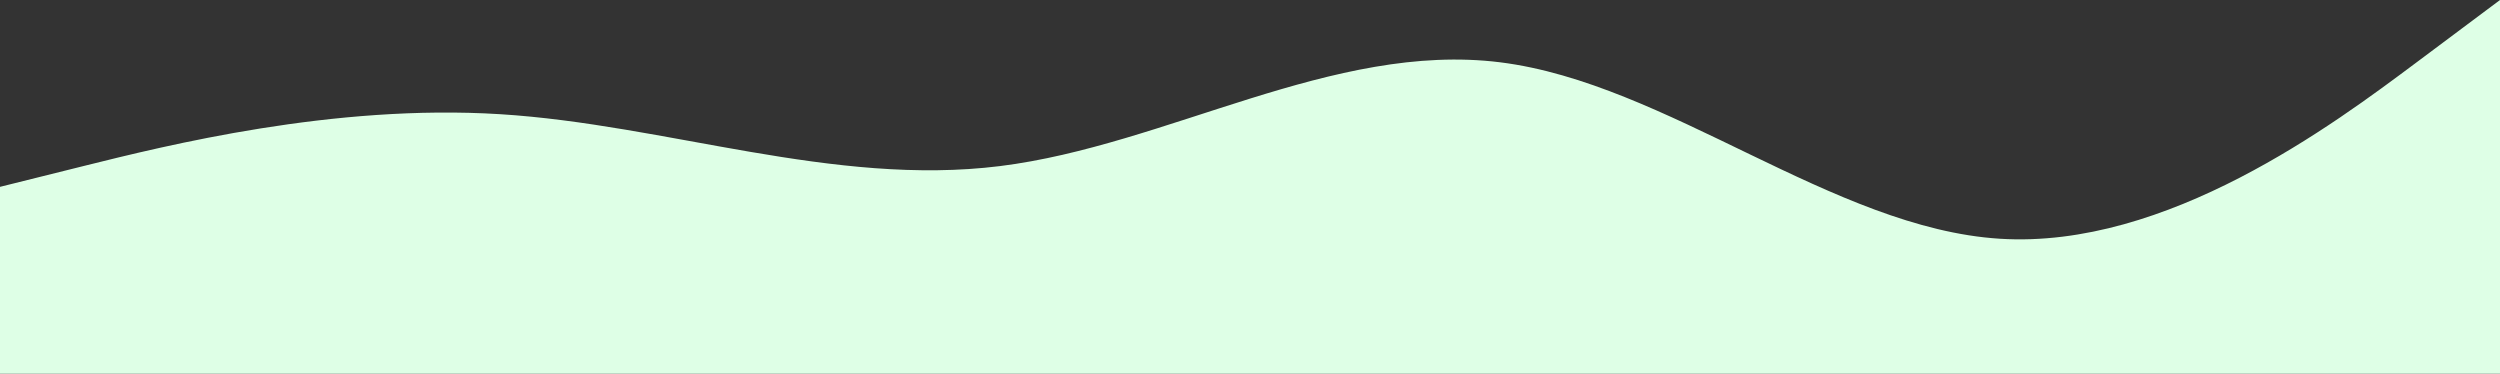 <?xml version="1.0" encoding="UTF-8"?> <svg xmlns="http://www.w3.org/2000/svg" width="1445" height="216" viewBox="0 0 1445 216" fill="none"><rect x="0" y="0" width="1445" height="216" fill="#333333" stroke="none"/><path fill-rule="evenodd" clip-rule="evenodd" d="M0 108L48.167 96C96.333 84 192.667 60 289 66C385.333 72 481.667 108 578 96C674.333 84 770.667 24 867 36C963.333 48 1059.67 132 1156 138C1252.33 144 1348.67 72 1396.83 36L1445 0V216H1396.83C1348.67 216 1252.33 216 1156 216C1059.67 216 963.333 216 867 216C770.667 216 674.333 216 578 216C481.667 216 385.333 216 289 216C192.667 216 96.333 216 48.167 216H0V108Z" fill="#DEFFE6"></path></svg> 
